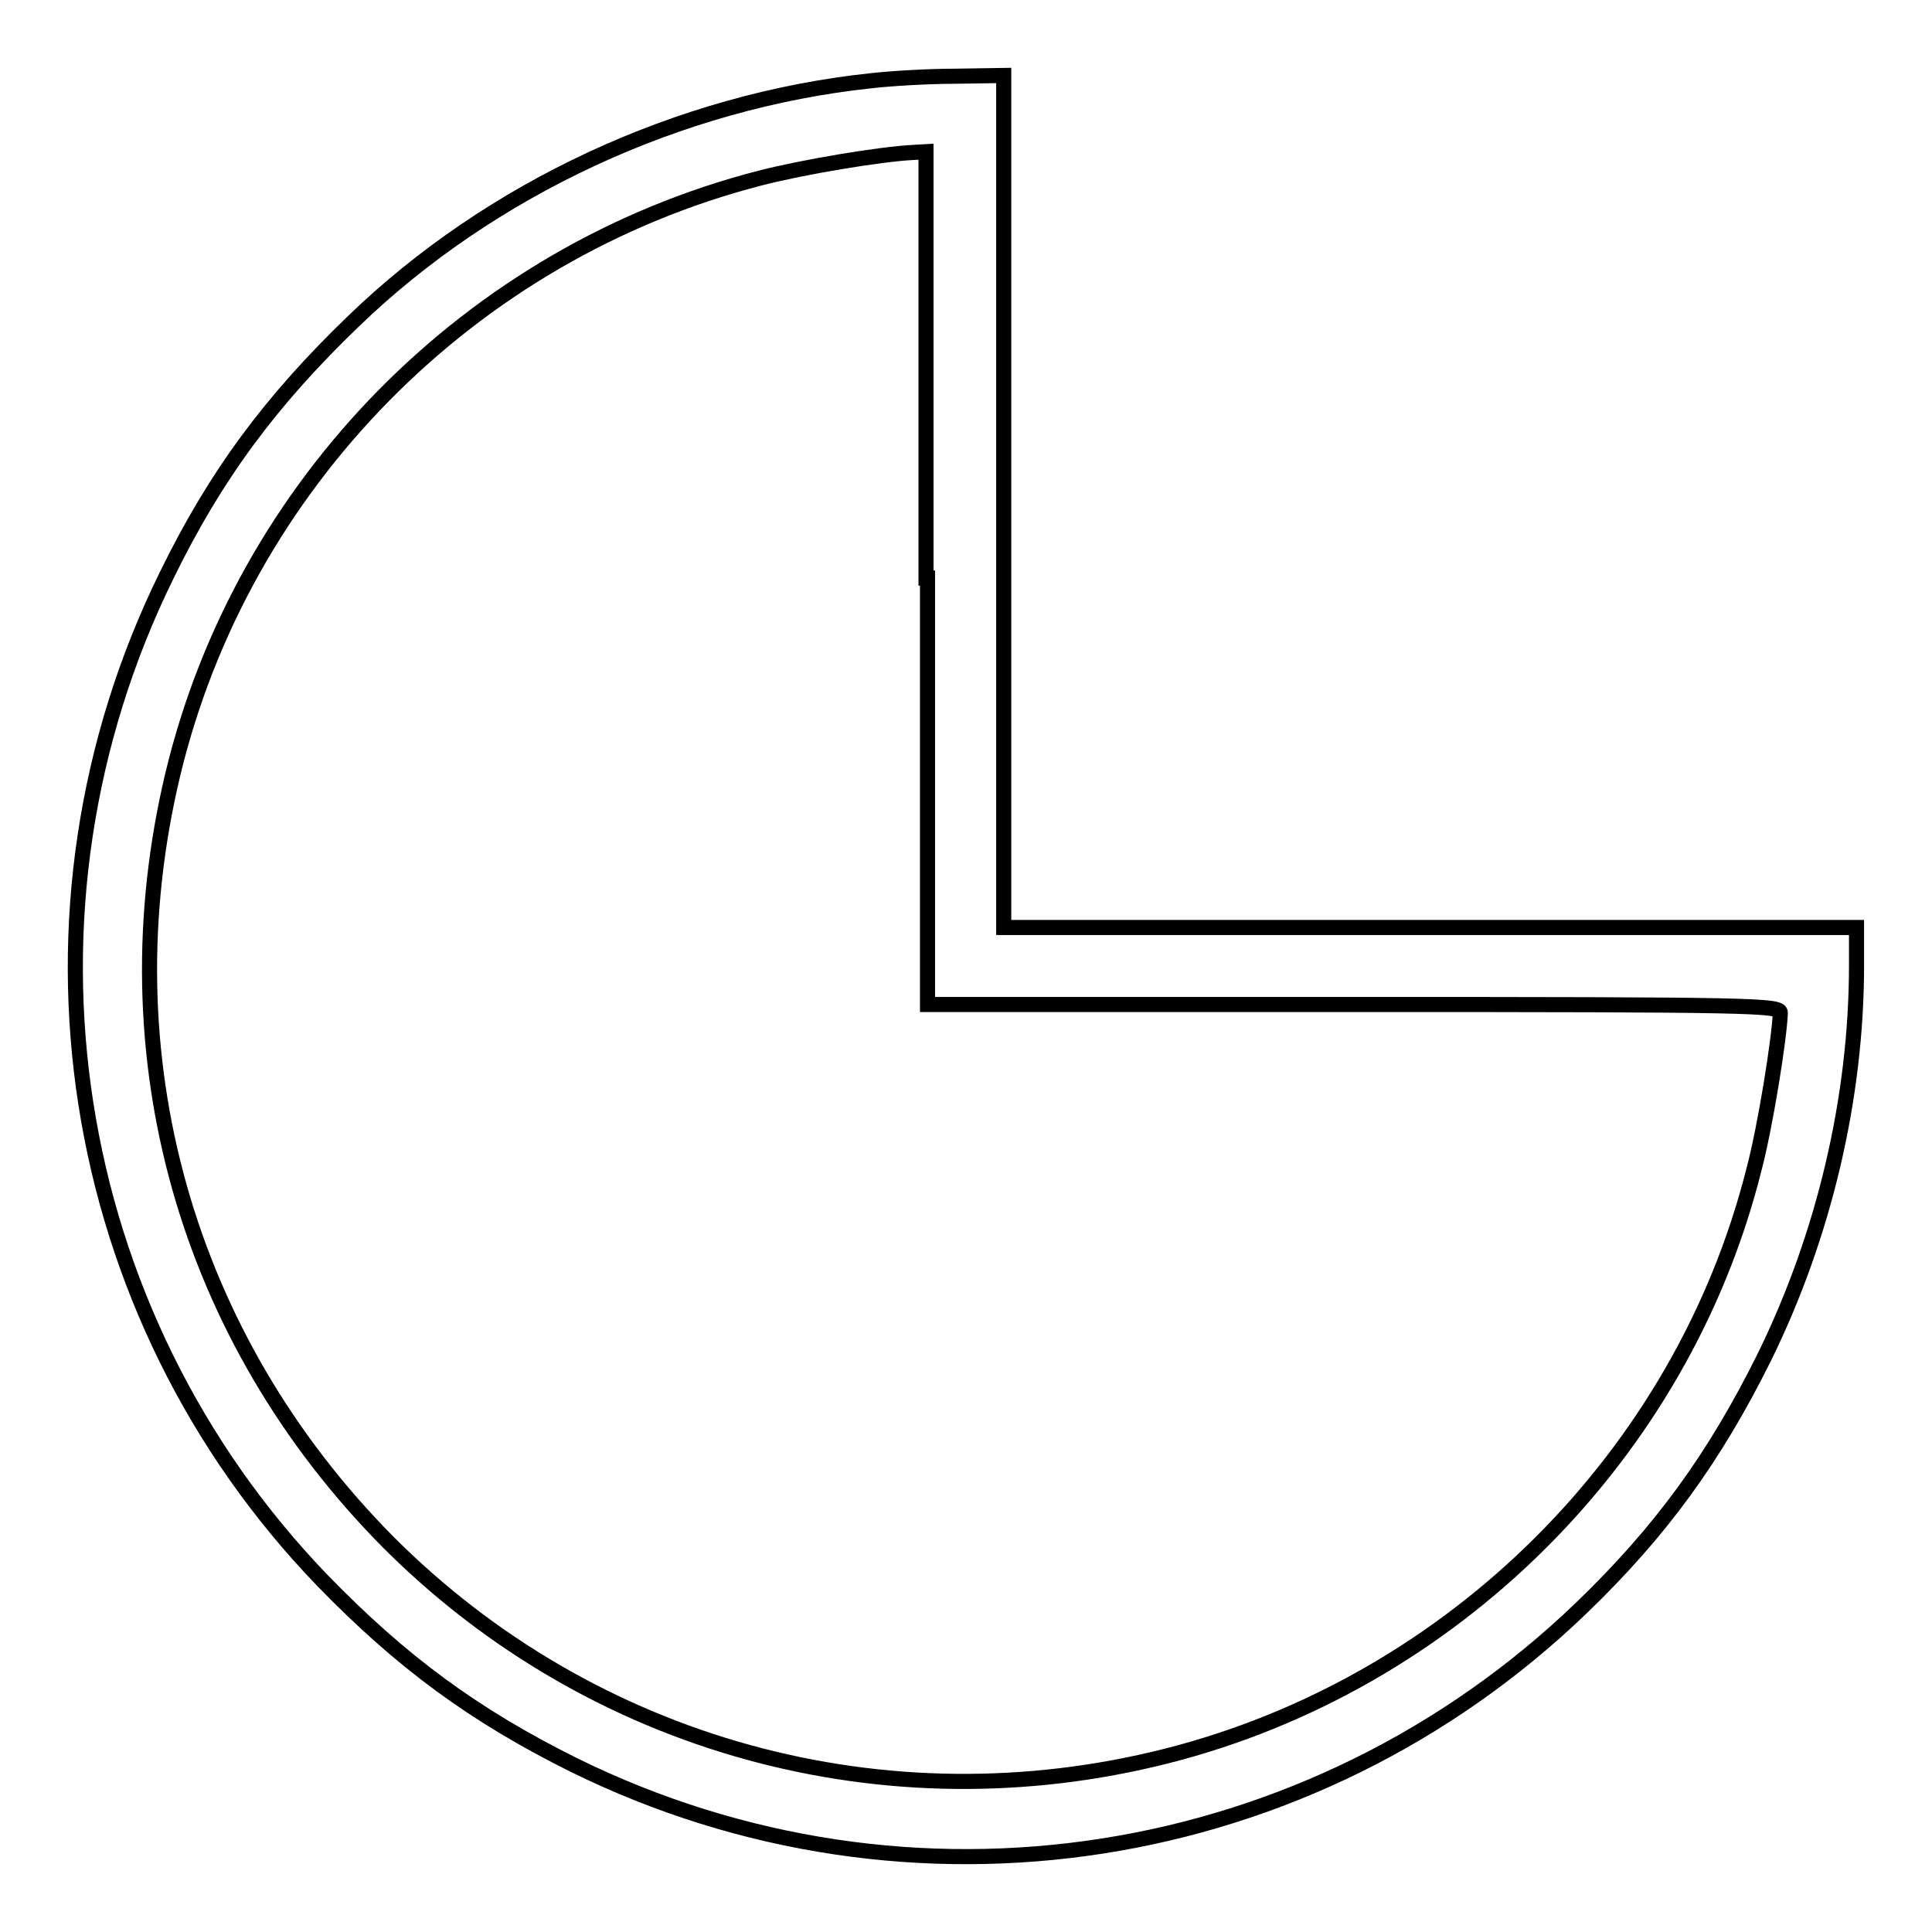 <?xml version="1.0" encoding="utf-8"?>
<!-- Svg Vector Icons : http://www.onlinewebfonts.com/icon -->
<!DOCTYPE svg PUBLIC "-//W3C//DTD SVG 1.1//EN" "http://www.w3.org/Graphics/SVG/1.1/DTD/svg11.dtd">
<svg version="1.1" xmlns="http://www.w3.org/2000/svg" xmlns:xlink="http://www.w3.org/1999/xlink" x="0px" y="0px" viewBox="0 0 256 256" enable-background="new 0 0 256 256" xml:space="preserve">
<g><g><g><path stroke-width="2" fill-opacity="0" stroke="#000000"  d="M115.4,10.7C90,13.4,65,25,46.8,42.6C35.9,53.1,28.6,62.9,22.1,76.2C0.2,120.7,8.5,174,42.8,209.5c10.4,10.7,20,17.8,33.3,24.4c44.5,21.9,97.6,13.6,133.4-20.8c10.6-10.2,17.7-20,24.3-33.3c7.9-16.1,12.2-34.3,12.2-51.9v-5h-56.5H133V66.5V10l-6.4,0.1C123,10.1,118,10.4,115.4,10.7z M122.9,76.6v56.5h56.5c53.4,0,56.5,0.1,56.5,1.1c-0.1,3.3-2,15.2-3.5,20.8c-9.5,37.8-39.9,68.1-77.9,77.7c-37.2,9.4-76-1.3-103-28.3c-26.9-27.1-37.5-64.6-28.6-101.8c9.2-38.4,39.4-69.1,77.8-79c5.8-1.5,16.1-3.2,20.3-3.4l1.7-0.1V76.6z"/></g></g></g>
</svg>